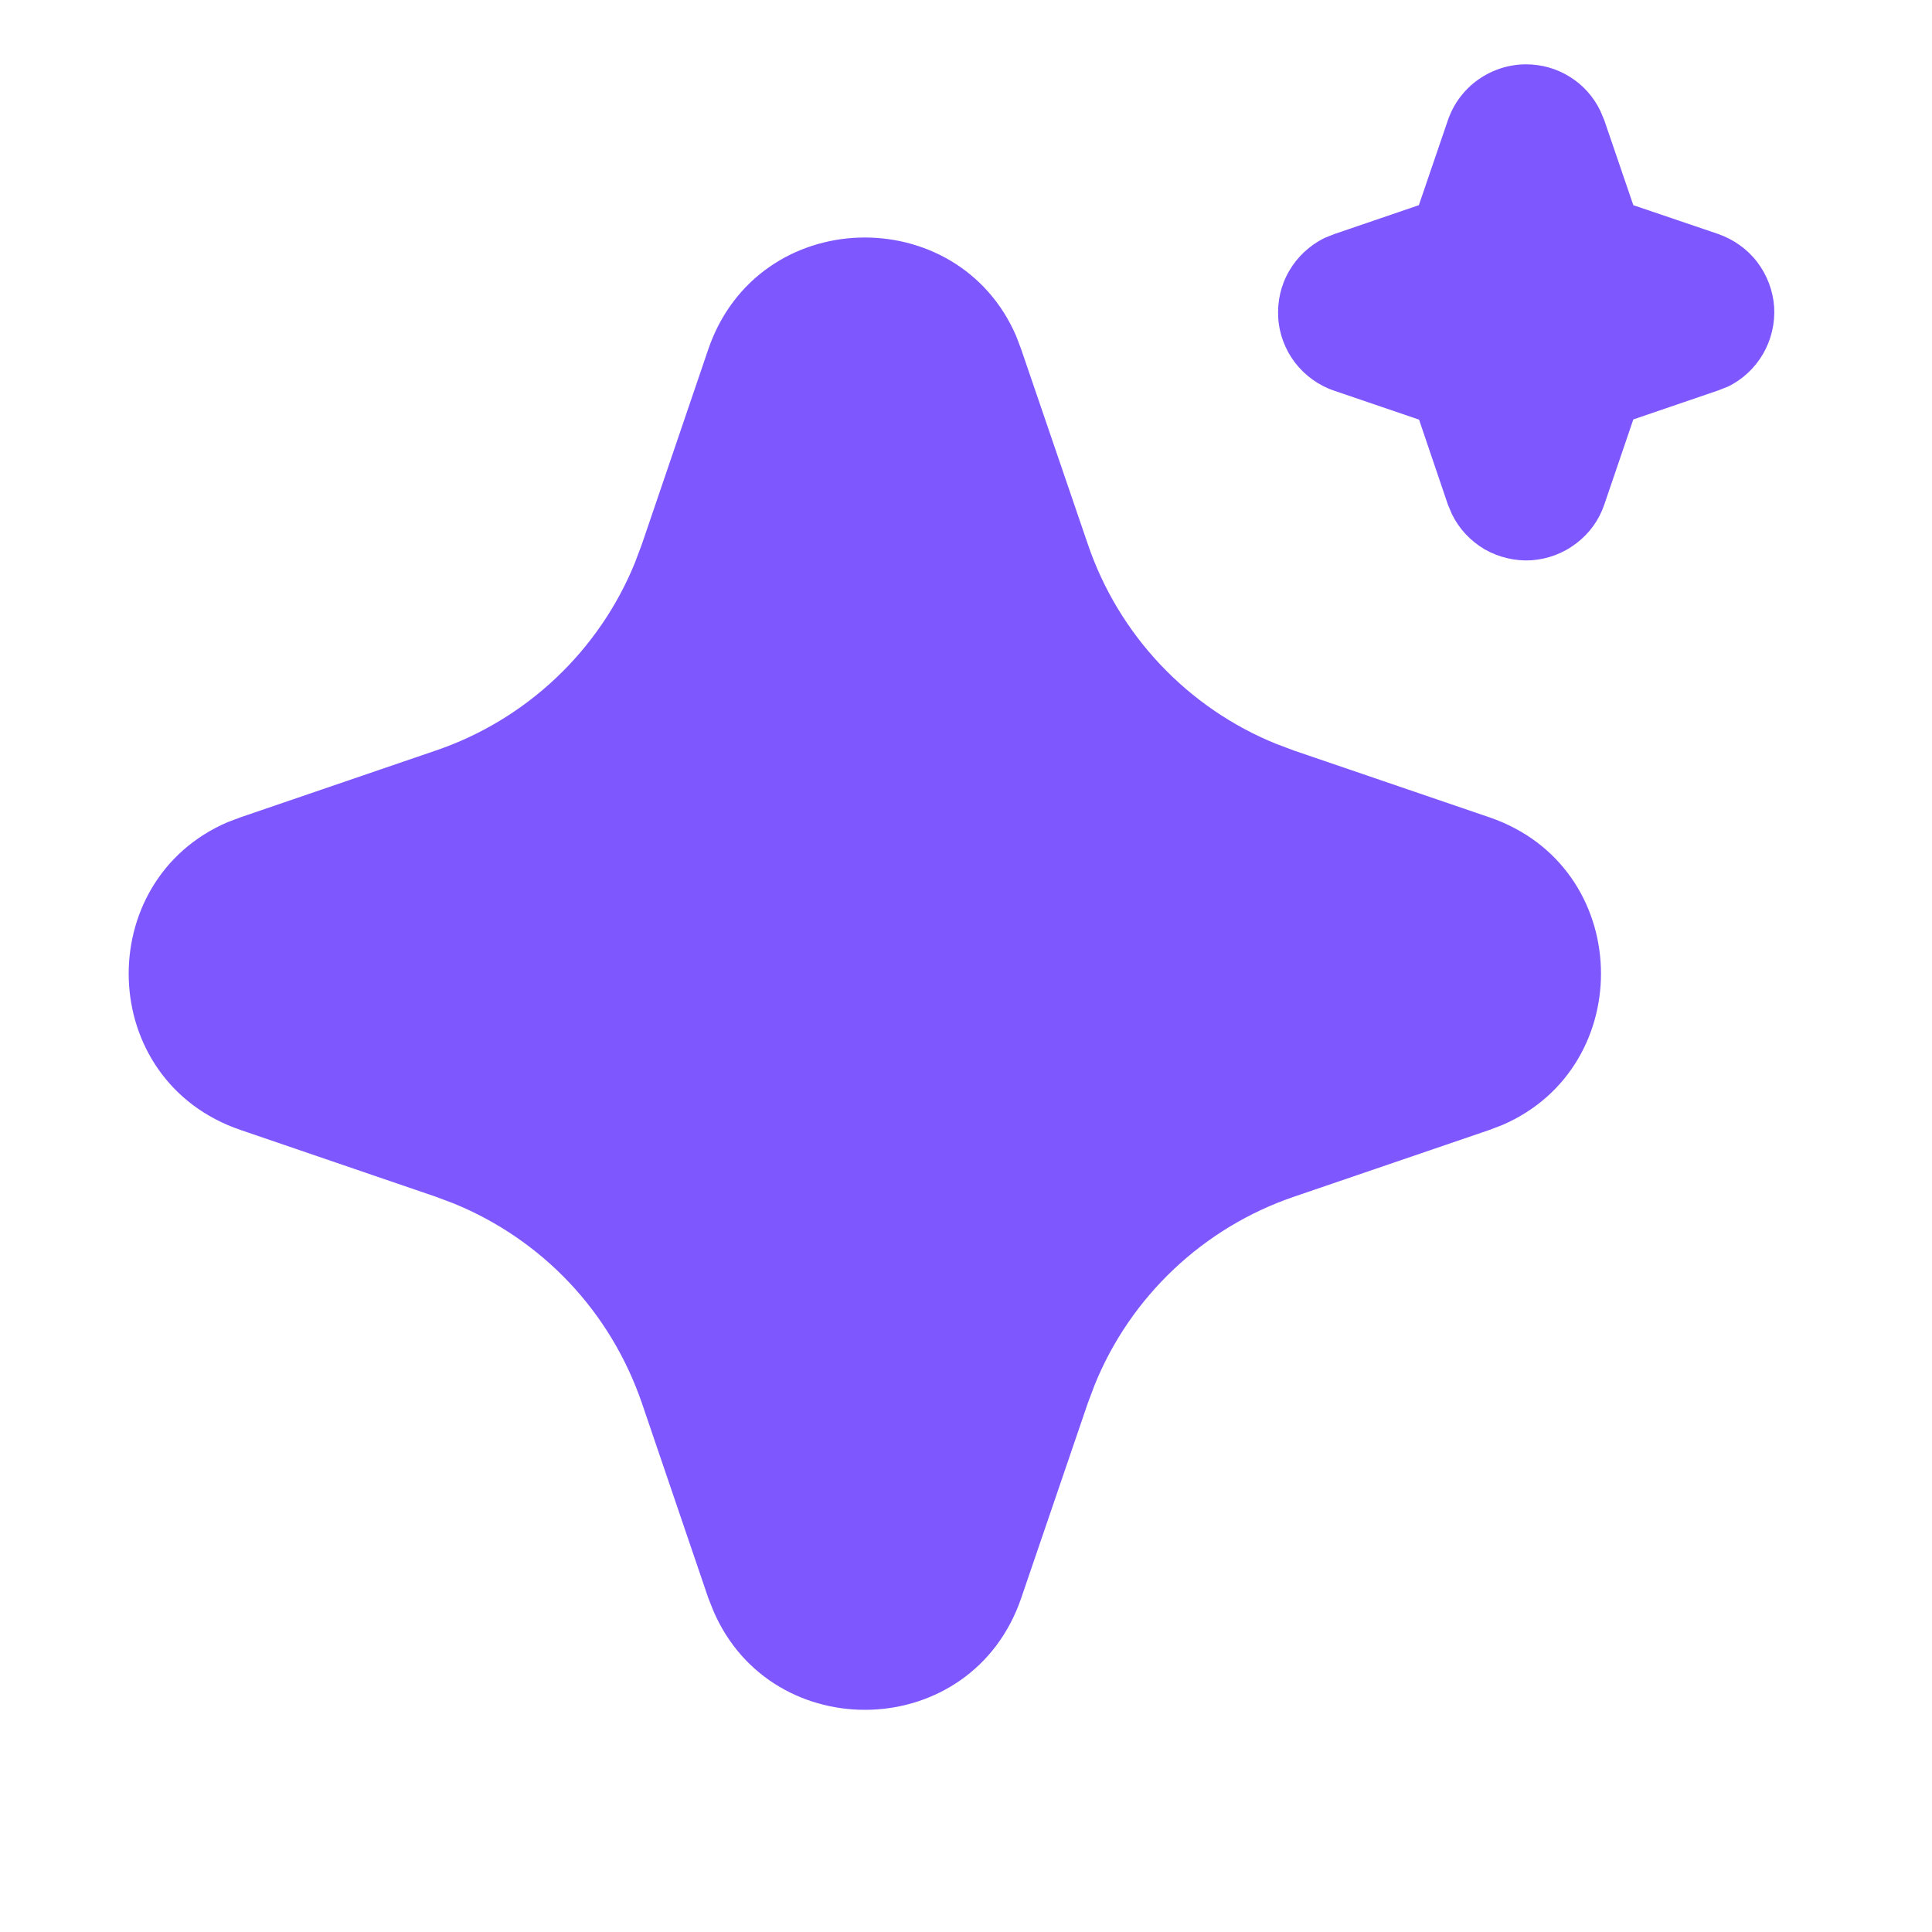 <svg width="10" height="10" viewBox="0 0 10 10" fill="none" xmlns="http://www.w3.org/2000/svg">
<path d="M3.666 1.808C3.922 1.06 4.957 1.037 5.26 1.74L5.286 1.809L5.631 2.818C5.71 3.05 5.838 3.262 6.006 3.44C6.174 3.618 6.378 3.758 6.605 3.85L6.698 3.885L7.708 4.23C8.456 4.485 8.479 5.52 7.776 5.823L7.708 5.849L6.698 6.194C6.466 6.273 6.254 6.401 6.076 6.569C5.898 6.737 5.758 6.941 5.666 7.168L5.631 7.261L5.286 8.271C5.03 9.02 3.996 9.042 3.693 8.339L3.666 8.271L3.322 7.261C3.242 7.029 3.115 6.817 2.947 6.639C2.779 6.461 2.574 6.321 2.348 6.229L2.255 6.194L1.246 5.849C0.496 5.594 0.474 4.559 1.177 4.256L1.246 4.23L2.255 3.885C2.487 3.806 2.699 3.678 2.877 3.51C3.055 3.342 3.195 3.138 3.287 2.911L3.322 2.818L3.666 1.808ZM7.899 0.333C7.979 0.333 8.058 0.355 8.126 0.398C8.194 0.44 8.248 0.501 8.283 0.573L8.304 0.623L8.454 1.062L8.893 1.211C8.973 1.239 9.044 1.289 9.095 1.356C9.147 1.424 9.177 1.505 9.183 1.589C9.188 1.674 9.168 1.758 9.126 1.831C9.083 1.905 9.02 1.964 8.944 2.001L8.893 2.021L8.454 2.171L8.304 2.611C8.277 2.691 8.227 2.761 8.159 2.812C8.092 2.864 8.011 2.894 7.926 2.9C7.842 2.905 7.758 2.885 7.684 2.843C7.611 2.8 7.552 2.737 7.515 2.661L7.494 2.611L7.345 2.172L6.905 2.022C6.825 1.995 6.755 1.944 6.703 1.877C6.652 1.81 6.621 1.729 6.616 1.644C6.611 1.559 6.63 1.475 6.673 1.402C6.715 1.329 6.779 1.27 6.855 1.232L6.905 1.212L7.344 1.062L7.494 0.623C7.523 0.538 7.577 0.465 7.65 0.413C7.723 0.361 7.81 0.333 7.899 0.333Z" fill="#7E57FF"/>
</svg>
